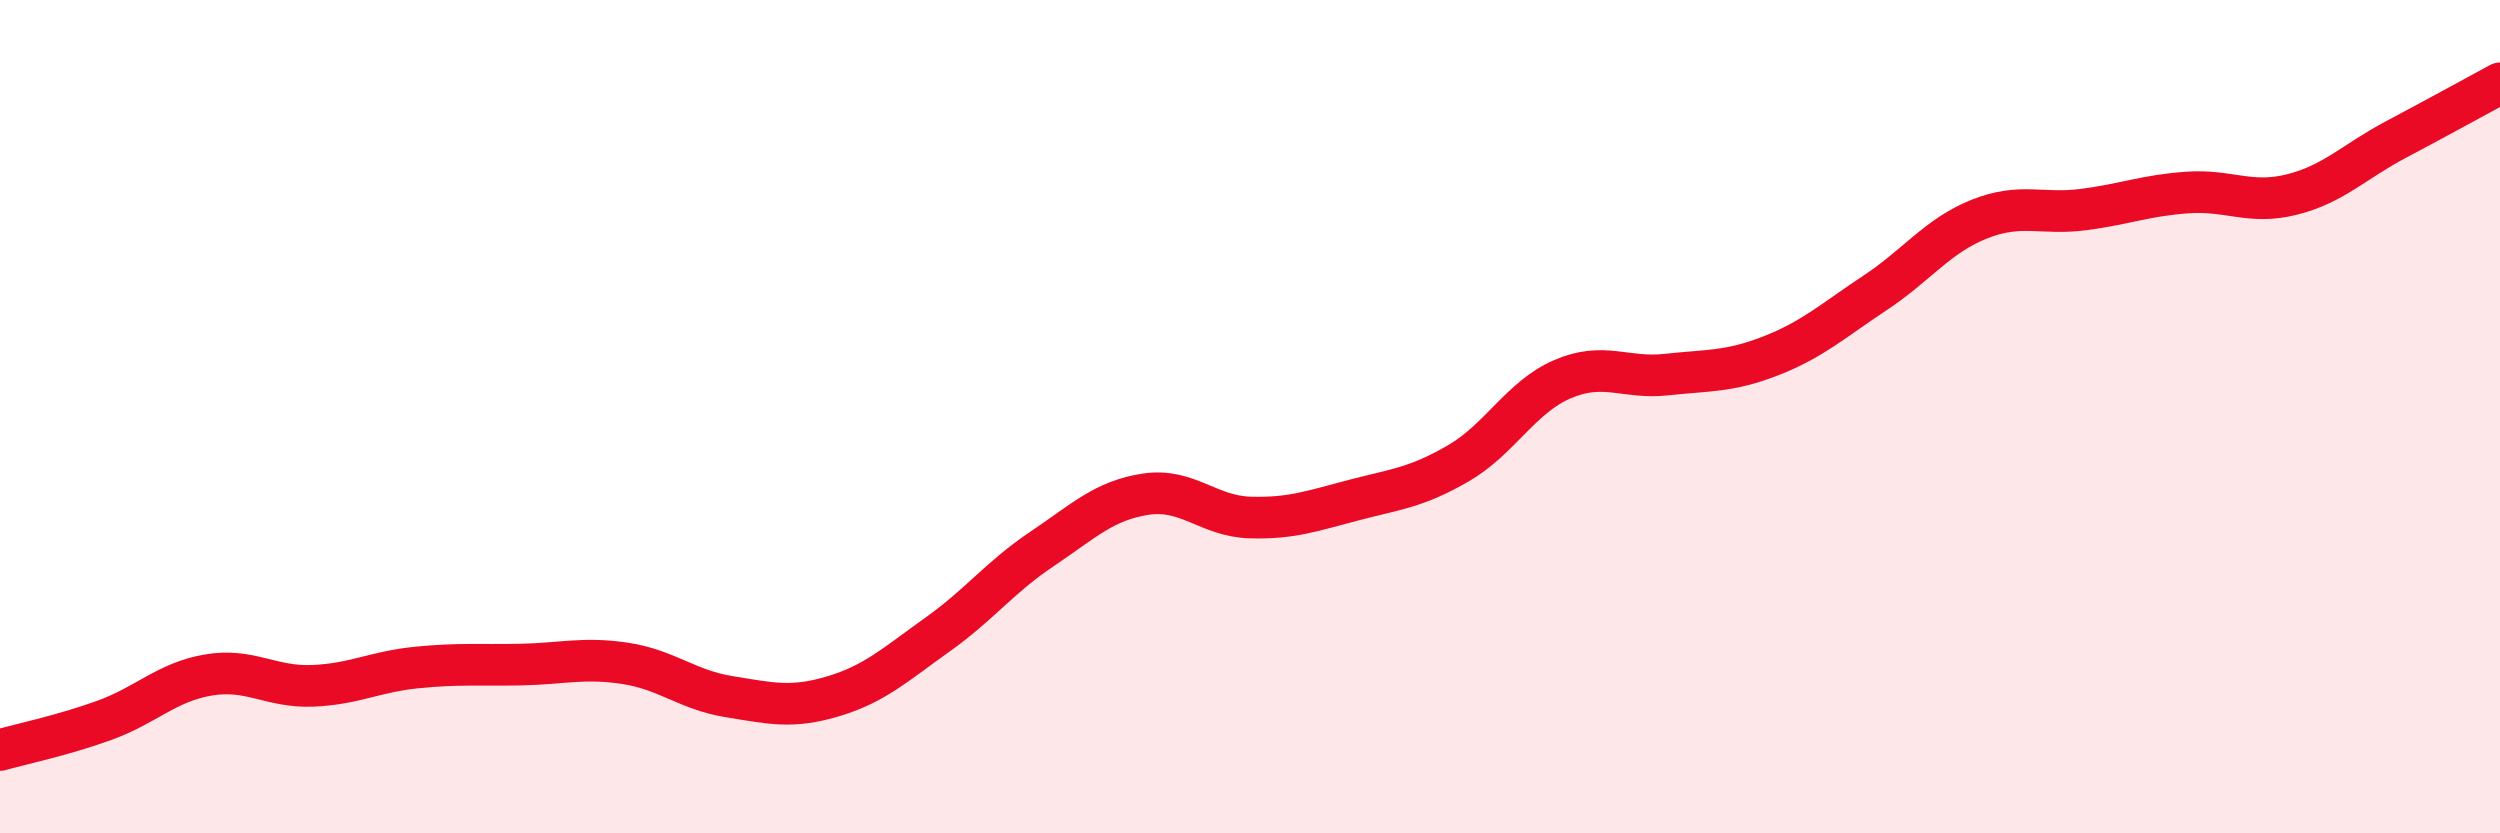
    <svg width="60" height="20" viewBox="0 0 60 20" xmlns="http://www.w3.org/2000/svg">
      <path
        d="M 0,18 C 0.5,17.86 1.5,17.65 2.5,17.29 C 3.5,16.93 4,16.37 5,16.2 C 6,16.03 6.5,16.5 7.5,16.46 C 8.5,16.42 9,16.12 10,16.02 C 11,15.92 11.5,15.97 12.5,15.95 C 13.5,15.93 14,15.77 15,15.92 C 16,16.07 16.5,16.56 17.5,16.72 C 18.5,16.88 19,17.01 20,16.71 C 21,16.41 21.5,15.94 22.5,15.23 C 23.5,14.52 24,13.85 25,13.18 C 26,12.51 26.5,12.01 27.5,11.86 C 28.5,11.71 29,12.39 30,12.42 C 31,12.45 31.5,12.26 32.5,12 C 33.5,11.74 34,11.7 35,11.12 C 36,10.54 36.5,9.53 37.5,9.1 C 38.5,8.67 39,9.1 40,8.99 C 41,8.88 41.5,8.93 42.5,8.54 C 43.5,8.15 44,7.69 45,7.03 C 46,6.37 46.5,5.66 47.5,5.26 C 48.5,4.86 49,5.16 50,5.03 C 51,4.9 51.5,4.69 52.5,4.62 C 53.5,4.55 54,4.92 55,4.67 C 56,4.42 56.5,3.88 57.5,3.35 C 58.5,2.82 59.5,2.27 60,2L60 20L0 20Z"
        fill="#EB0A25"
        opacity="0.1"
        stroke-linecap="round"
        stroke-linejoin="round"
      />
      <path
        d="M 0,18 C 0.5,17.86 1.5,17.65 2.5,17.29 C 3.5,16.93 4,16.37 5,16.2 C 6,16.03 6.5,16.5 7.5,16.46 C 8.5,16.42 9,16.12 10,16.02 C 11,15.92 11.5,15.97 12.5,15.95 C 13.5,15.93 14,15.77 15,15.92 C 16,16.07 16.5,16.56 17.5,16.72 C 18.5,16.88 19,17.01 20,16.71 C 21,16.41 21.5,15.94 22.5,15.23 C 23.5,14.52 24,13.85 25,13.18 C 26,12.51 26.5,12.01 27.5,11.86 C 28.5,11.71 29,12.39 30,12.42 C 31,12.45 31.5,12.26 32.5,12 C 33.5,11.74 34,11.7 35,11.12 C 36,10.54 36.5,9.53 37.5,9.1 C 38.5,8.67 39,9.1 40,8.99 C 41,8.88 41.5,8.93 42.5,8.54 C 43.5,8.15 44,7.69 45,7.03 C 46,6.37 46.5,5.66 47.5,5.26 C 48.5,4.86 49,5.16 50,5.03 C 51,4.9 51.5,4.69 52.5,4.62 C 53.5,4.55 54,4.92 55,4.67 C 56,4.42 56.5,3.88 57.5,3.35 C 58.5,2.82 59.5,2.27 60,2"
        stroke="#EB0A25"
        stroke-width="1"
        fill="none"
        stroke-linecap="round"
        stroke-linejoin="round"
      />
    </svg>
  